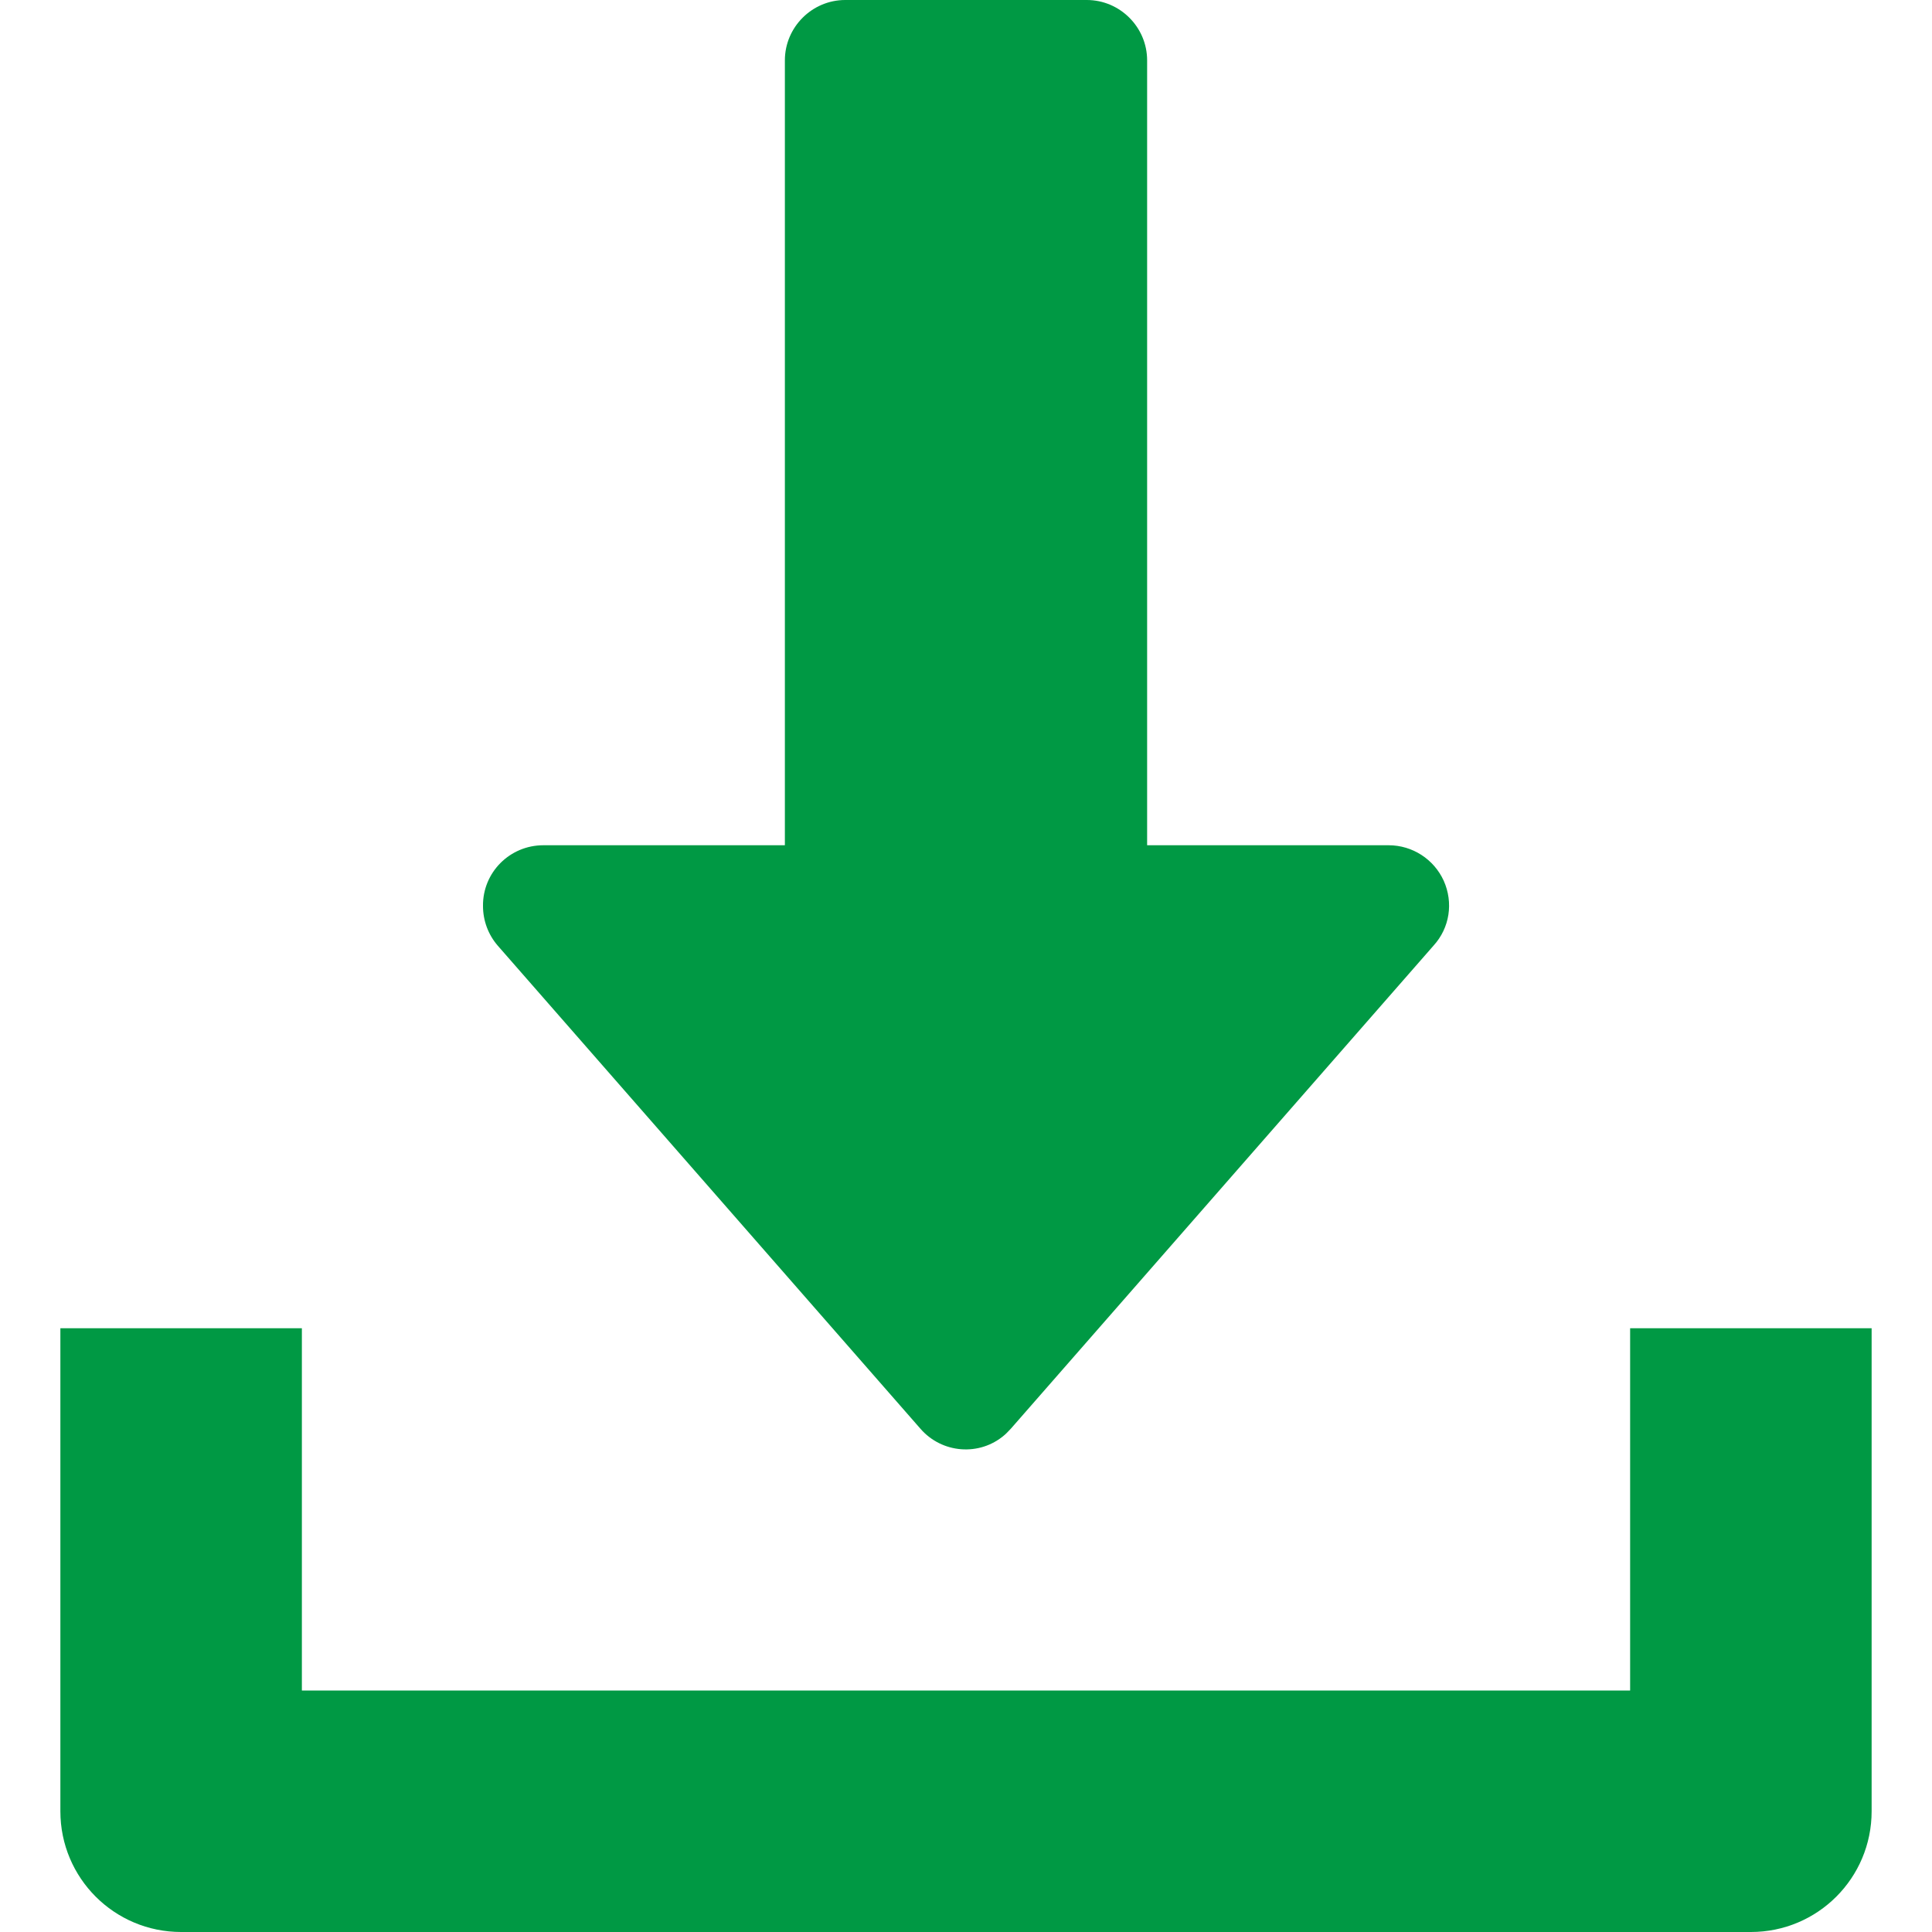 <?xml version="1.0" encoding="utf-8"?>
<!-- Generator: Adobe Illustrator 22.1.0, SVG Export Plug-In . SVG Version: 6.00 Build 0)  -->
<svg version="1.1" id="Capa_1" xmlns="http://www.w3.org/2000/svg" xmlns:xlink="http://www.w3.org/1999/xlink" x="0px" y="0px"
	 viewBox="0 0 512 512" style="enable-background:new 0 0 512 512;" xml:space="preserve">
<style type="text/css">
	.st0{fill:#009944;}
</style>
<path class="st0" d="M382.6,233.4c-2.6-5.7-8.3-9.4-14.6-9.4h-64V16c0-8.8-7.2-16-16-16h-64c-8.8,0-16,7.2-16,16v208h-64
	c-8.9,0-16.1,7.2-16,16.1c0,3.9,1.4,7.6,3.9,10.5l112,128c5.7,6.6,15.7,7.4,22.3,1.7c0.6-0.5,1.1-1.1,1.7-1.7l112-128
	C384.2,245.9,385.2,239.2,382.6,233.4z"/>
<path class="st0" d="M432,352v96H80v-96H16v128c0,17.7,14.3,32,32,32h416c17.7,0,32-14.3,32-32V352H432z"/>
</svg>
